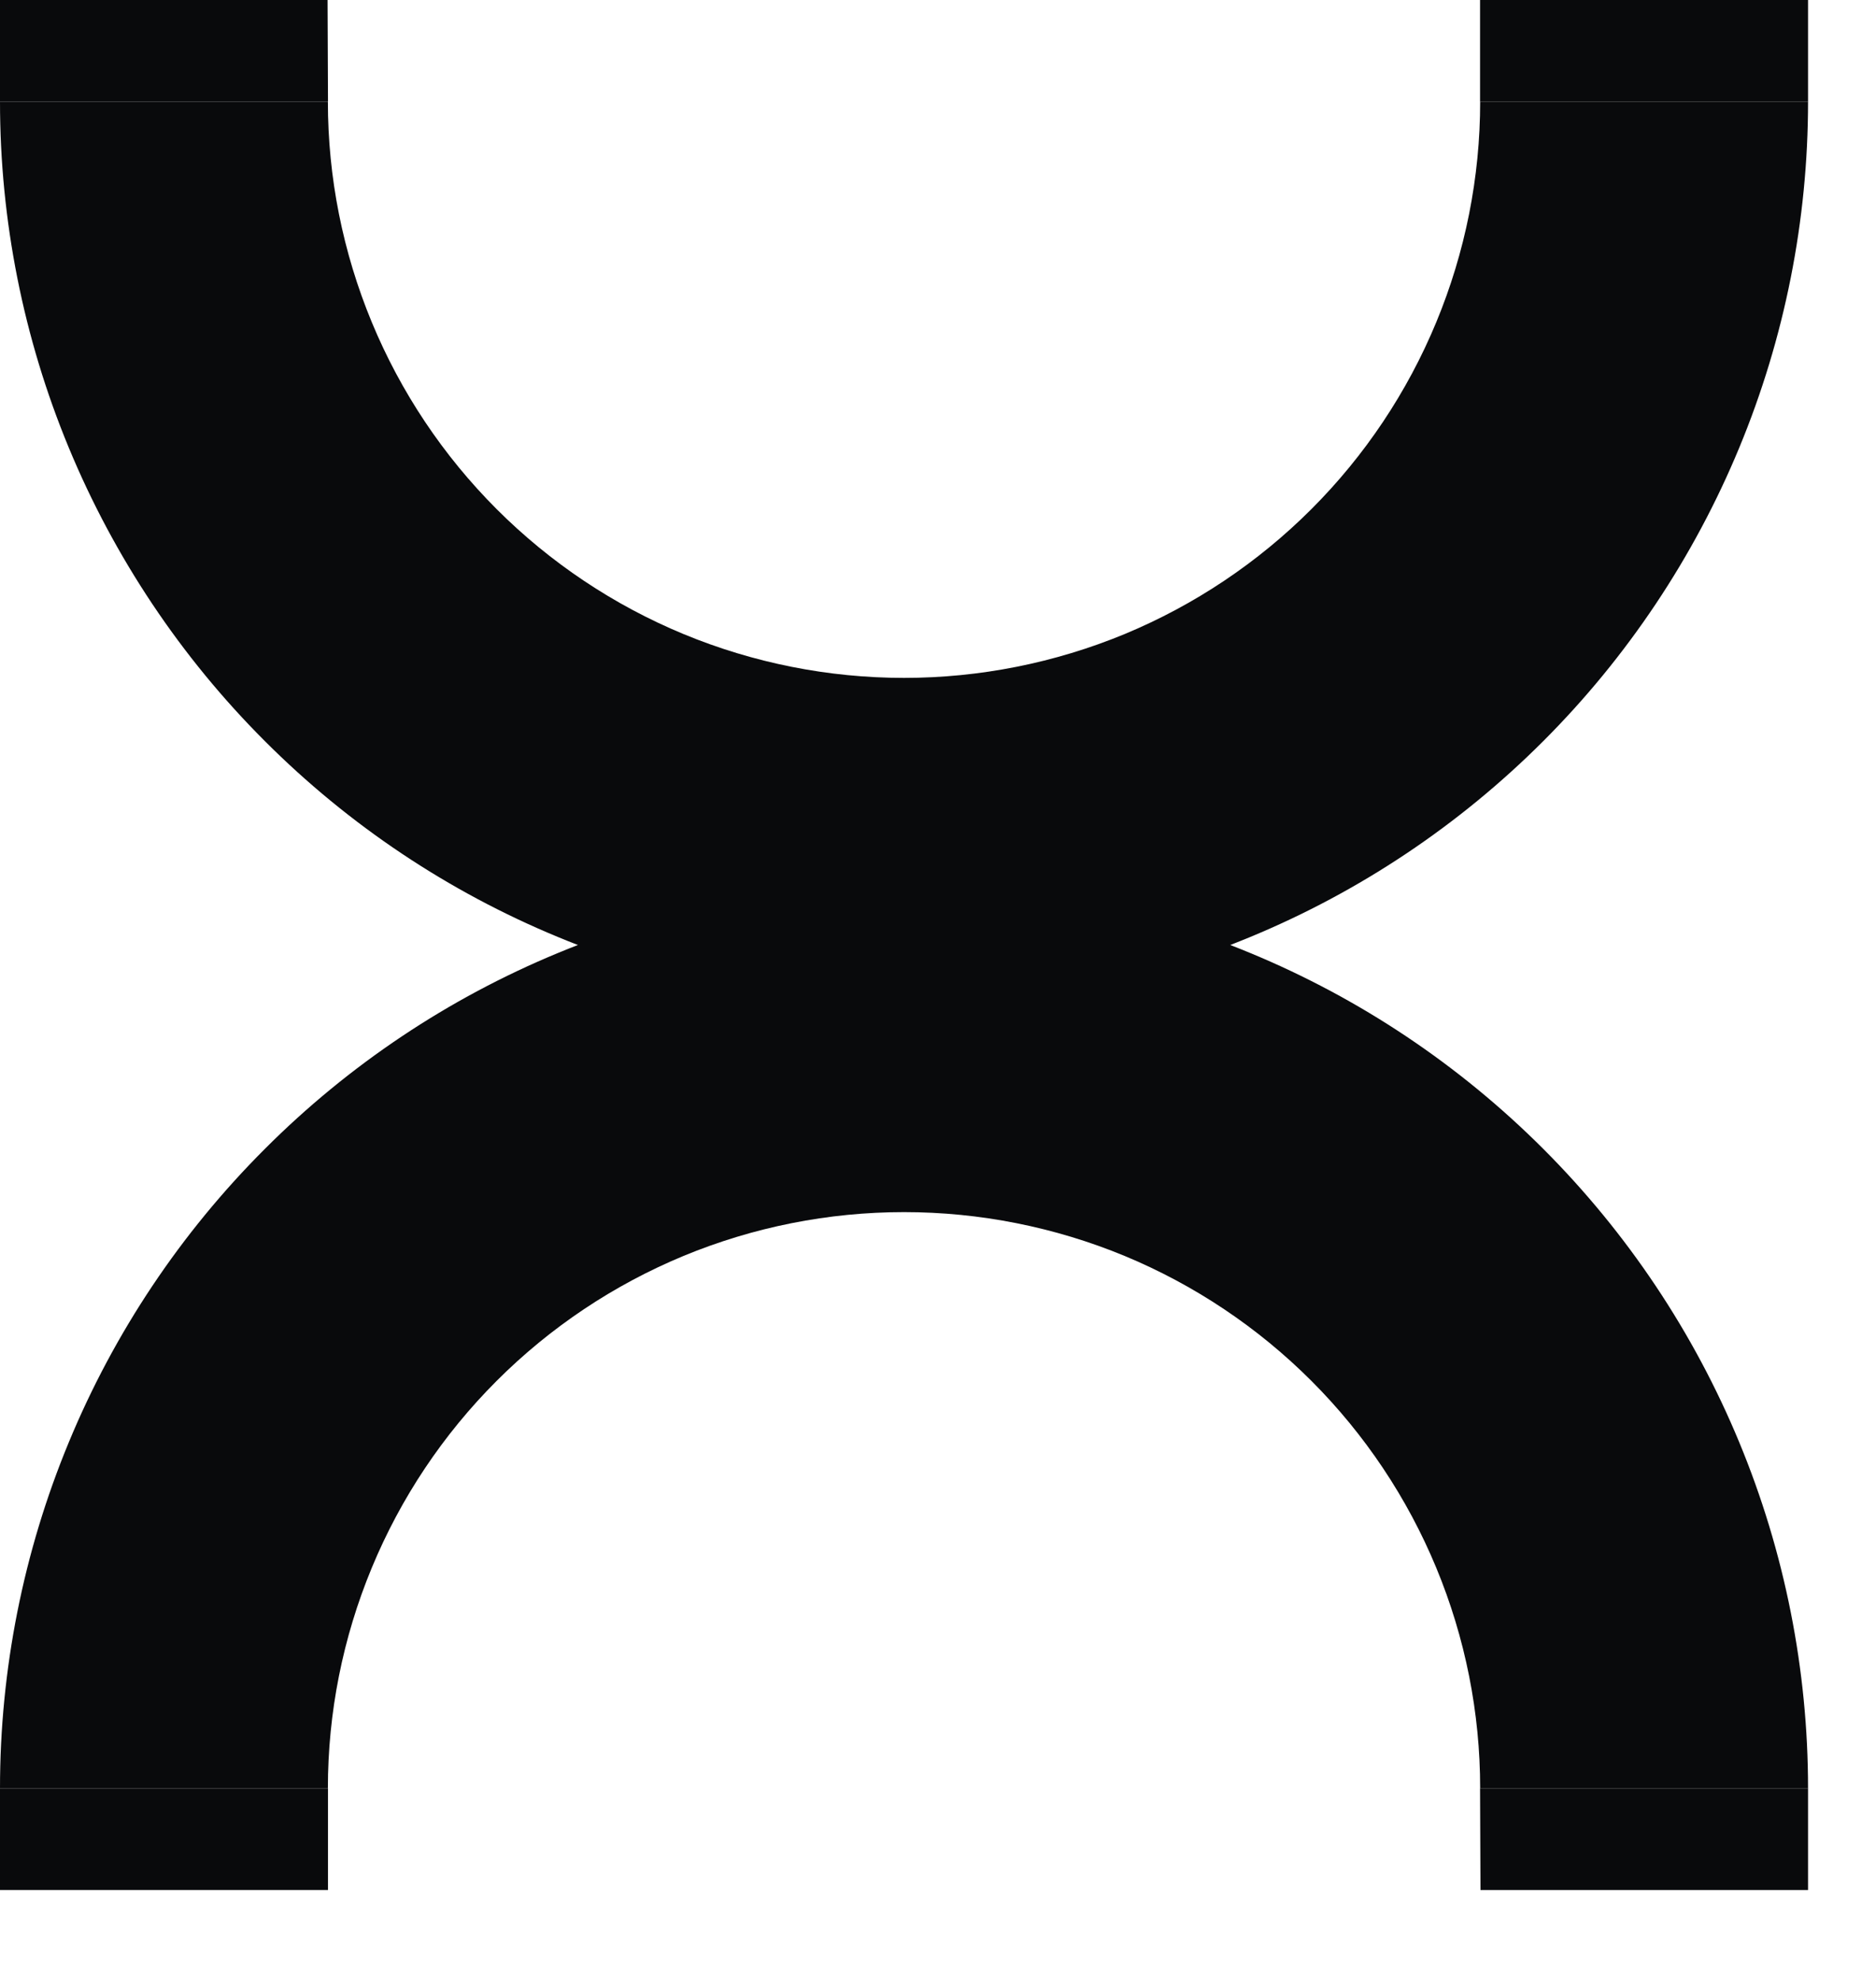 <?xml version="1.0" encoding="utf-8"?>
<svg xmlns="http://www.w3.org/2000/svg" fill="none" height="100%" overflow="visible" preserveAspectRatio="none" style="display: block;" viewBox="0 0 18 19" width="100%">
<g id="logo">
<path d="M2.48808e-06 0.975C2.32512e-06 2.114 0.224 3.242 0.66 4.294C1.096 5.346 1.735 6.303 2.541 7.108C3.346 7.914 4.302 8.553 5.355 8.988C6.407 9.424 7.535 9.649 8.674 9.649C9.813 9.649 10.941 9.424 11.994 8.988C13.046 8.553 14.002 7.914 14.808 7.108C15.613 6.303 16.252 5.346 16.688 4.294C17.124 3.242 17.348 2.114 17.348 0.975L14.202 0.975C14.202 1.701 14.059 2.419 13.781 3.09C13.503 3.761 13.096 4.37 12.583 4.883C12.069 5.397 11.46 5.804 10.79 6.082C10.119 6.359 9.4 6.502 8.674 6.502C7.948 6.502 7.229 6.359 6.559 6.082C5.888 5.804 5.279 5.397 4.765 4.883C4.252 4.37 3.845 3.761 3.567 3.09C3.289 2.419 3.146 1.701 3.146 0.975L2.48808e-06 0.975Z" fill="#090A0C"/>
<path d="M2.61589e-06 0L2.48808e-06 0.975L3.147 0.975L3.143 4.12176e-07L2.61589e-06 0Z" fill="#090A0C"/>
<path d="M14.201 1.86228e-06L14.201 0.975L17.348 0.975V2.27495e-06L14.201 1.86228e-06Z" fill="#090A0C"/>
<path d="M17.348 17.153C17.348 16.014 17.124 14.886 16.688 13.834C16.252 12.781 15.613 11.825 14.808 11.02C14.002 10.214 13.046 9.575 11.994 9.14C10.941 8.704 9.813 8.479 8.674 8.479C7.535 8.479 6.407 8.704 5.355 9.14C4.302 9.575 3.346 10.214 2.541 11.02C1.735 11.825 1.096 12.781 0.66 13.834C0.224 14.886 6.39391e-09 16.014 4.26021e-08 17.153H3.146C3.146 16.427 3.289 15.709 3.567 15.038C3.845 14.367 4.252 13.758 4.765 13.245C5.279 12.731 5.888 12.324 6.559 12.046C7.229 11.769 7.948 11.626 8.674 11.626C9.4 11.626 10.119 11.769 10.79 12.046C11.46 12.324 12.069 12.731 12.583 13.245C13.096 13.758 13.503 14.367 13.781 15.038C14.059 15.709 14.202 16.427 14.202 17.153H17.348Z" fill="#090A0C"/>
<path d="M17.348 18.128V17.153H14.201L14.205 18.128H17.348Z" fill="#090A0C"/>
<path d="M3.147 18.128V17.153H4.26021e-08L0 18.128H3.147Z" fill="#090A0C"/>
</g>
</svg>